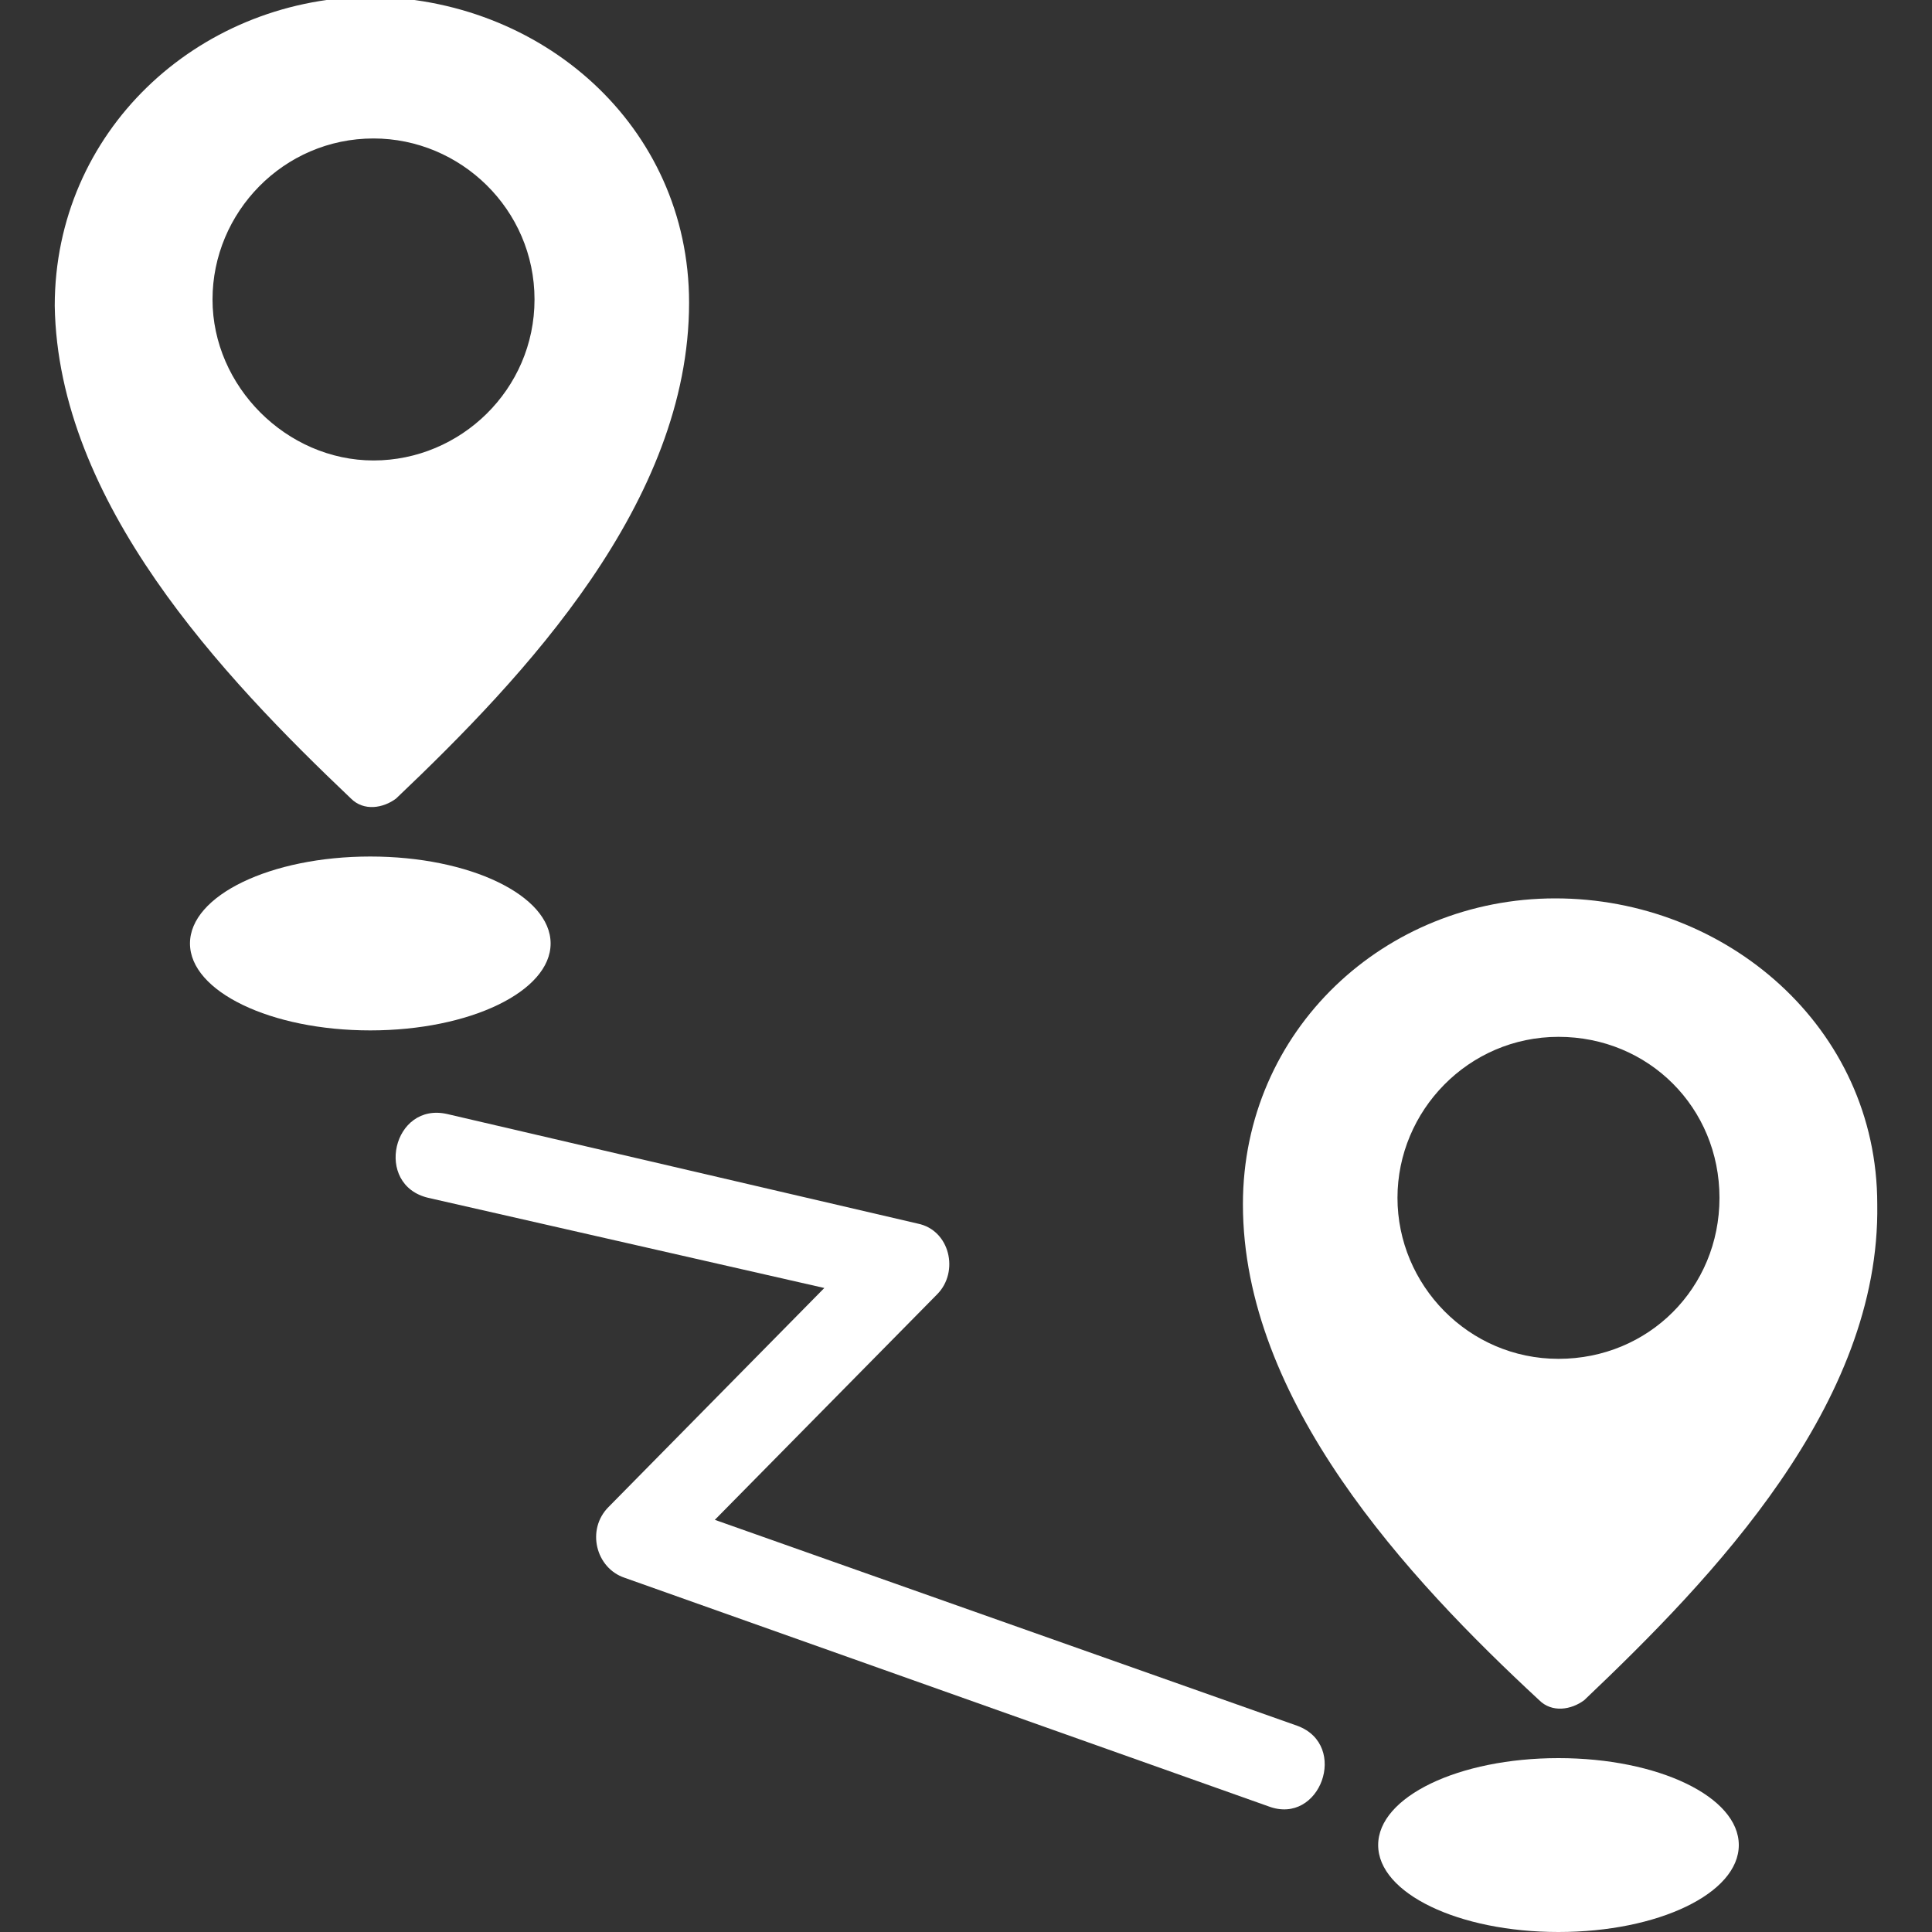 <svg version="1.1" xmlns="http://www.w3.org/2000/svg" xmlns:xlink="http://www.w3.org/1999/xlink" x="0px" y="0px"
	 viewBox="0 0 60 60" xml:space="preserve">
<rect x="0" y="0" width="60" height="60" fill="#333333" stroke="none"/>
<style type="text/css">
	.st0{fill:#FFFFFF;}
</style>
<g>
	<g>
		<ellipse class="st0" cx="11.5" cy="29.3" rx="5.6" ry="2.7"/>
		<path class="st0" d="M48.4,54.6c-3.1,0-5.6,1.2-5.6,2.7c0,1.5,2.5,2.7,5.6,2.7s5.6-1.2,5.6-2.7C54,55.8,51.5,54.6,48.4,54.6z"/>
		<path class="st0" d="M47.8,52.8c0.4,0.4,1,0.3,1.4,0c4-3.8,9.2-9.2,9.1-15.4c0-5.5-4.7-9.5-10-9.5s-9.7,4.1-9.7,9.5
			C38.6,43.5,43.7,49,47.8,52.8z M43.4,37.2c0-2.7,2.2-5,5-5c2.8,0,5,2.2,5,5s-2.2,5-5,5S43.4,39.9,43.4,37.2z"/>
		<path class="st0" d="M40.3,53.6l-18.1-6.4l6.9-7c0.7-0.7,0.4-2-0.6-2.2l-14.6-3.4c-1.7-0.4-2.3,2.2-0.6,2.6l12.3,2.8l-6.7,6.8
			c-0.7,0.7-0.4,1.9,0.5,2.2l20,7.1C41,56.7,41.9,54.2,40.3,53.6z"/>
		<path class="st0" d="M10.9,24.8c0.4,0.4,1,0.3,1.4,0c4-3.8,9.1-9.2,9.1-15.4c0-5.5-4.6-9.5-10-9.5C6.1,0,1.7,4.1,1.7,9.5
			C1.8,15.6,6.9,21,10.9,24.8z M6.6,9.3c0-2.7,2.2-5,5-5c2.7,0,5,2.2,5,5s-2.3,5-5,5S6.6,12,6.6,9.3z"/>
	</g>
</g>
</svg>
